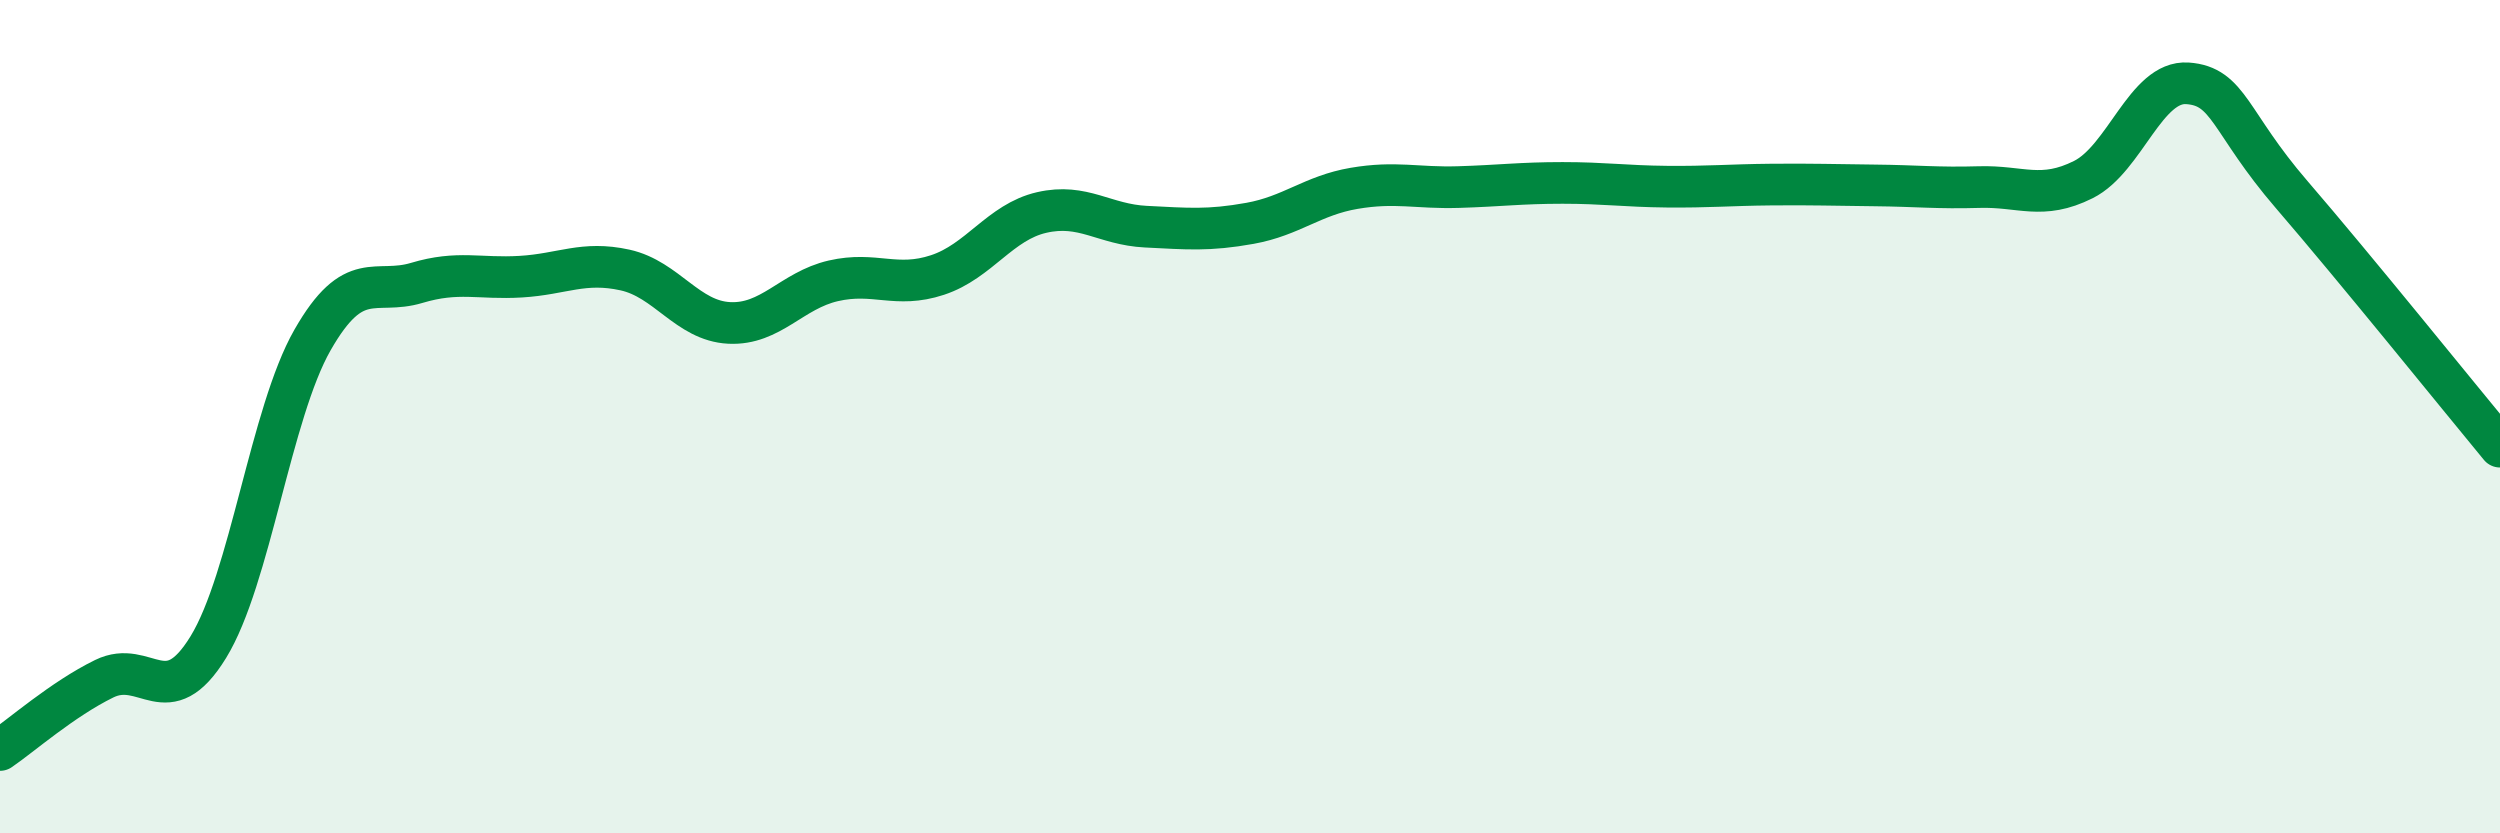 
    <svg width="60" height="20" viewBox="0 0 60 20" xmlns="http://www.w3.org/2000/svg">
      <path
        d="M 0,18 C 0.5,17.66 1.5,16.78 2.5,16.29 C 3.5,15.8 4,17.16 5,15.53 C 6,13.9 6.5,9.91 7.5,8.16 C 8.5,6.41 9,7.09 10,6.79 C 11,6.49 11.5,6.7 12.5,6.64 C 13.5,6.58 14,6.26 15,6.48 C 16,6.7 16.5,7.7 17.5,7.75 C 18.5,7.8 19,6.97 20,6.74 C 21,6.51 21.5,6.93 22.5,6.6 C 23.5,6.27 24,5.33 25,5.1 C 26,4.87 26.5,5.39 27.5,5.44 C 28.5,5.49 29,5.54 30,5.36 C 31,5.18 31.5,4.69 32.5,4.52 C 33.5,4.35 34,4.52 35,4.49 C 36,4.46 36.5,4.39 37.5,4.39 C 38.5,4.39 39,4.47 40,4.48 C 41,4.49 41.5,4.44 42.5,4.43 C 43.5,4.42 44,4.44 45,4.45 C 46,4.46 46.5,4.52 47.5,4.49 C 48.5,4.46 49,4.81 50,4.31 C 51,3.81 51.5,1.93 52.5,2 C 53.5,2.07 53.5,2.93 55,4.67 C 56.5,6.41 59,9.51 60,10.72L60 20L0 20Z"
        fill="#008740"
        opacity="0.1"
        stroke-linecap="round"
        stroke-linejoin="round"
      />
      <path
        d="M 0,18 C 0.5,17.66 1.5,16.78 2.5,16.29 C 3.5,15.8 4,17.16 5,15.53 C 6,13.9 6.5,9.91 7.5,8.16 C 8.5,6.41 9,7.09 10,6.79 C 11,6.49 11.5,6.7 12.5,6.64 C 13.5,6.58 14,6.26 15,6.48 C 16,6.7 16.5,7.7 17.5,7.75 C 18.5,7.8 19,6.97 20,6.74 C 21,6.51 21.5,6.93 22.5,6.6 C 23.5,6.27 24,5.33 25,5.1 C 26,4.87 26.5,5.39 27.5,5.44 C 28.5,5.49 29,5.54 30,5.36 C 31,5.18 31.5,4.69 32.5,4.52 C 33.5,4.35 34,4.52 35,4.49 C 36,4.46 36.5,4.39 37.5,4.39 C 38.5,4.39 39,4.47 40,4.48 C 41,4.49 41.5,4.44 42.5,4.43 C 43.5,4.42 44,4.44 45,4.45 C 46,4.46 46.5,4.52 47.5,4.49 C 48.5,4.46 49,4.81 50,4.31 C 51,3.81 51.5,1.93 52.5,2 C 53.5,2.07 53.5,2.93 55,4.67 C 56.5,6.41 59,9.51 60,10.72"
        stroke="#008740"
        stroke-width="1"
        fill="none"
        stroke-linecap="round"
        stroke-linejoin="round"
      />
    </svg>
  